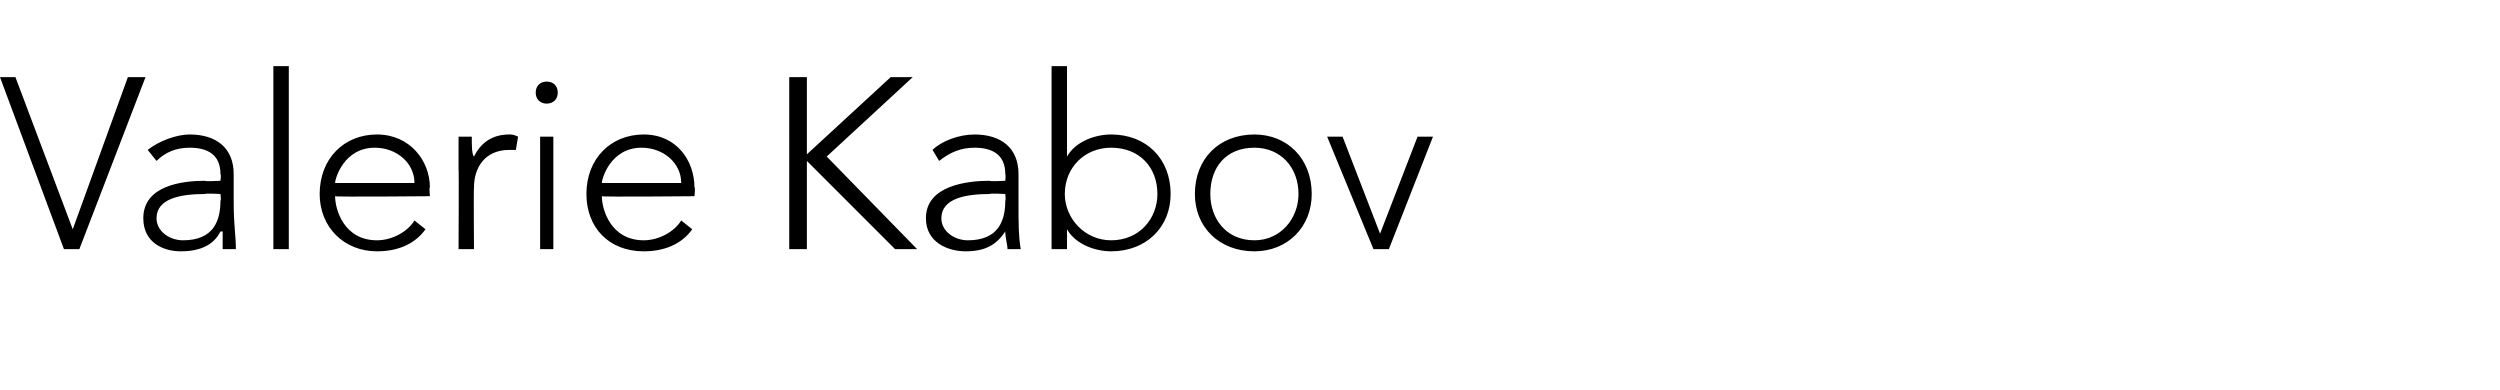 <?xml version="1.0" standalone="no"?><!DOCTYPE svg PUBLIC "-//W3C//DTD SVG 1.1//EN" "http://www.w3.org/Graphics/SVG/1.1/DTD/svg11.dtd"><svg xmlns="http://www.w3.org/2000/svg" version="1.1" width="113.4px" height="17.7px" viewBox="0 -3 113.4 17.7" style="top:-3px"><desc>Valerie Kabov</desc><defs/><g id="Polygon29347"><path d="m0 .5h.7l2.6 6.9L5.8.5h.8l-3 7.8h-.7L0 .5zm10.6 5.7c0 1 .1 1.5.1 2.1h-.6v-.8h-.1c-.3.6-.9.9-1.8.9c-.8 0-1.7-.4-1.7-1.5c0-1.5 1.8-1.7 2.8-1.7c-.03.04.7 0 .7 0c0 0 .04-.27 0-.3c0-.9-.6-1.2-1.4-1.2c-.6 0-1.1.2-1.5.6l-.4-.5c.5-.4 1.3-.7 1.9-.7c1.2 0 2 .6 2 1.8v1.3zm-1.3-.4c-1.1 0-2.2.2-2.2 1.1c0 .6.6 1 1.2 1C9.7 7.9 10 7 10 6.1c.04 0 0-.3 0-.3c0 0-.68-.04-.7 0zM12.4 0h.7v8.3h-.7V0zm6.9 7.4c-.5.7-1.3 1-2.2 1c-1.5 0-2.6-1.1-2.6-2.6c0-1.6 1.1-2.7 2.6-2.7c1.5 0 2.4 1.2 2.4 2.4c-.04-.02 0 .4 0 .4c0 0-4.31.04-4.3 0c0 .6.4 2 1.9 2c.7 0 1.4-.4 1.7-.9l.5.4zm-.5-2.1c0-.9-.8-1.6-1.8-1.6c-1.4 0-1.8 1.4-1.8 1.6h3.6zm2-.6V3.2h.6c0 .4 0 .8.1.9c.3-.6.8-1 1.6-1c.1 0 .2 0 .4.1l-.1.6h-.3c-1.1 0-1.6.8-1.6 1.7c-.02.04 0 2.8 0 2.8h-.7s.02-3.64 0-3.6zm3.7-1.5h.6v5.1h-.6V3.2zm.3-2.5c.3 0 .5.2.5.5c0 .3-.2.5-.5.5c-.3 0-.5-.2-.5-.5c0-.3.2-.5.5-.5zm6.6 6.7c-.5.7-1.3 1-2.2 1c-1.6 0-2.6-1.1-2.6-2.6c0-1.6 1.1-2.7 2.6-2.7c1.5 0 2.3 1.2 2.3 2.4c.05-.02 0 .4 0 .4c0 0-4.22.04-4.2 0c0 .6.4 2 1.9 2c.7 0 1.4-.4 1.7-.9l.5.4zm-.5-2.1c0-.9-.8-1.6-1.8-1.6c-1.4 0-1.8 1.4-1.8 1.6h3.6zM35.8.5h.8v3.5L40.4.5h1l-3.9 3.6l4.1 4.2h-1l-4-4v4h-.8V.5zm10.4 5.7c0 1 0 1.5.1 2.1h-.6c0-.2-.1-.5-.1-.8c-.4.6-.9.9-1.8.9C43 8.4 42 8 42 6.9c0-1.5 1.9-1.7 2.9-1.7c-.04.04.7 0 .7 0c0 0 .03-.27 0-.3c0-.9-.6-1.2-1.4-1.2c-.6 0-1.1.2-1.6.6l-.3-.5c.4-.4 1.2-.7 1.9-.7c1.2 0 2 .6 2 1.8v1.3zm-1.3-.4c-1.1 0-2.2.2-2.2 1.1c0 .6.6 1 1.2 1c1.4 0 1.7-.9 1.7-1.8c.03 0 0-.3 0-.3c0 0-.7-.04-.7 0zM47.7 0h.7v4.1s.01.02 0 0c.4-.7 1.3-1 2-1c1.6 0 2.7 1.1 2.7 2.7c0 1.5-1.1 2.6-2.7 2.6c-.7 0-1.6-.3-2-1c.01.03 0 0 0 0v.9h-.7V0zm2.7 7.9c1.3 0 2.1-1 2.1-2.1c0-1.2-.8-2.1-2.1-2.1c-1.2 0-2.1.9-2.1 2.1c0 1.1.9 2.1 2.1 2.1zm6.5-4.8c1.5 0 2.6 1.1 2.6 2.7c0 1.5-1.1 2.6-2.6 2.6c-1.6 0-2.7-1.1-2.7-2.6c0-1.6 1.1-2.7 2.7-2.7zm0 4.8c1.2 0 2-1 2-2.1c0-1.2-.8-2.1-2-2.1c-1.3 0-2 .9-2 2.1c0 1.1.7 2.1 2 2.1zm3.3-4.7h.7l1.7 4.4l1.7-4.4h.7l-2 5.1h-.7l-2.1-5.1z" stroke="none" fill="#000"/></g></svg>